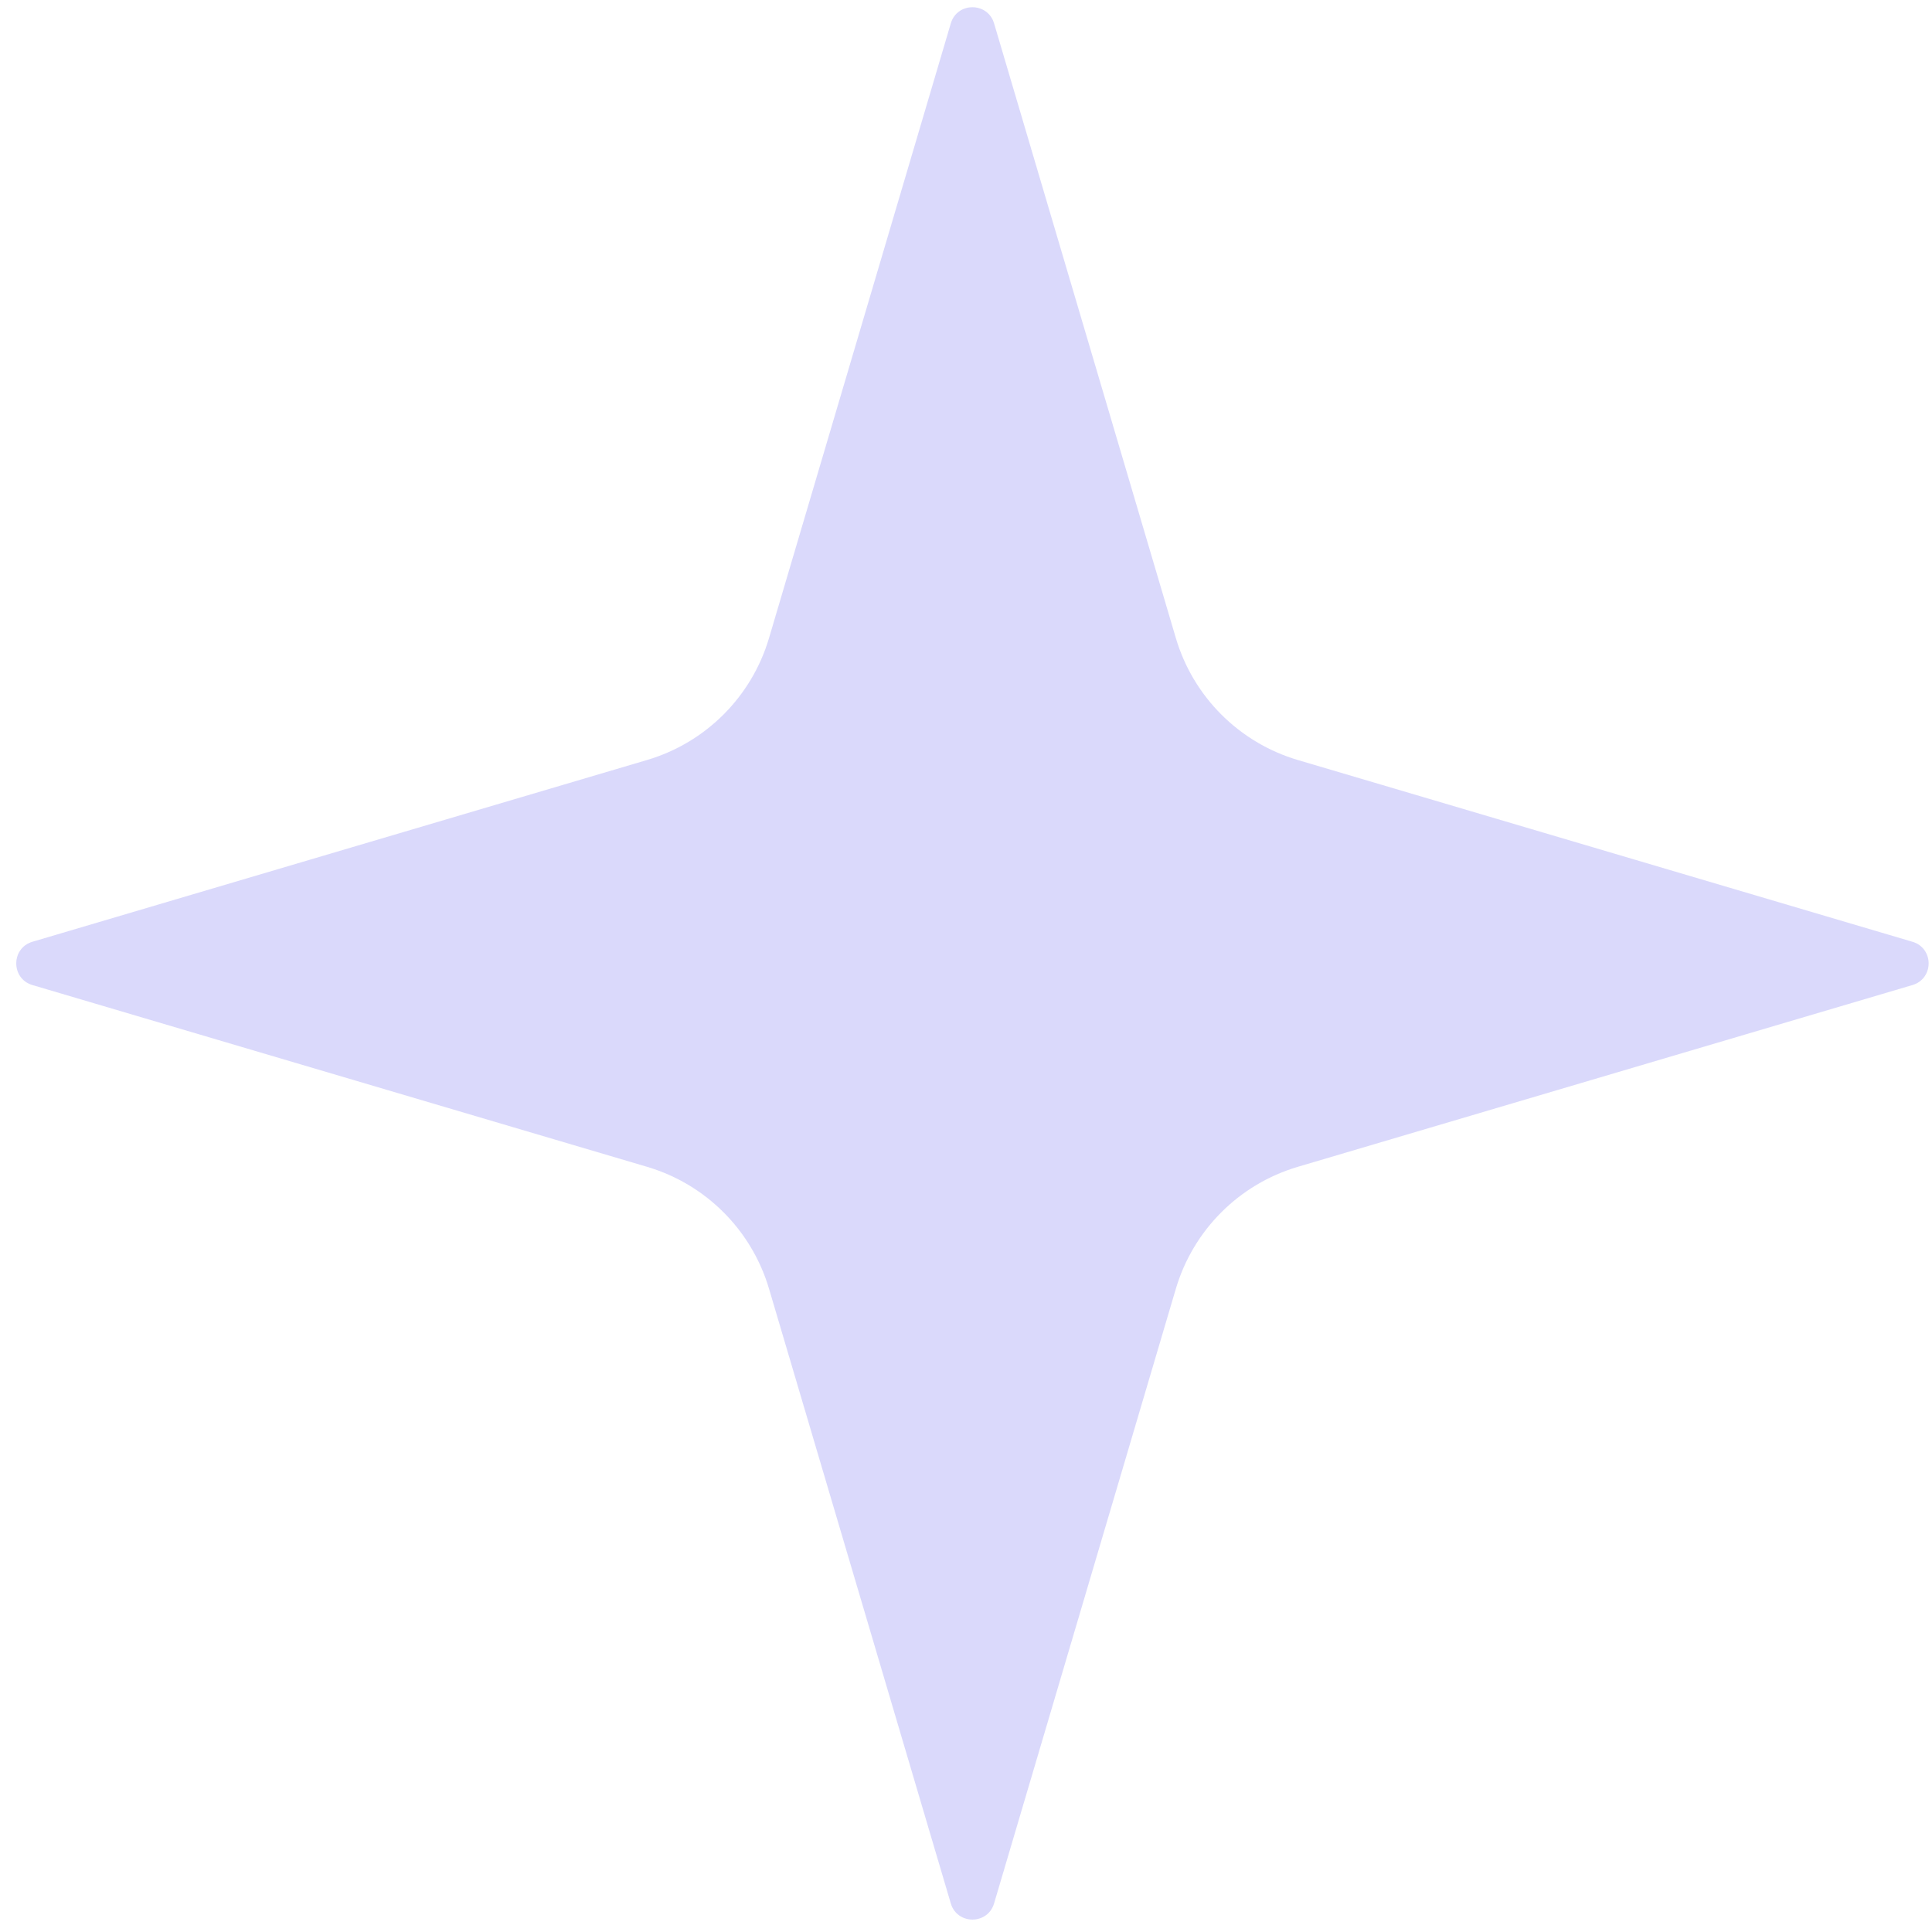 <svg width="107" height="107" viewBox="0 0 107 107" fill="none" xmlns="http://www.w3.org/2000/svg">
<path d="M42.591 71.376C41.629 68.126 39.087 65.584 35.837 64.622L1.796 54.555C0.602 54.202 0.602 52.511 1.796 52.158L35.837 42.091C39.087 41.129 41.629 38.587 42.591 35.337L52.658 1.296C53.011 0.102 54.702 0.102 55.055 1.296L65.122 35.337C66.084 38.587 68.626 41.129 71.876 42.091L105.917 52.158C107.111 52.511 107.111 54.202 105.917 54.555L71.876 64.622C68.626 65.584 66.084 68.126 65.122 71.376L55.055 105.417C54.702 106.611 53.011 106.611 52.658 105.417L42.591 71.376Z" fill="#6C69F2" fill-opacity="0.25"/>
</svg>
